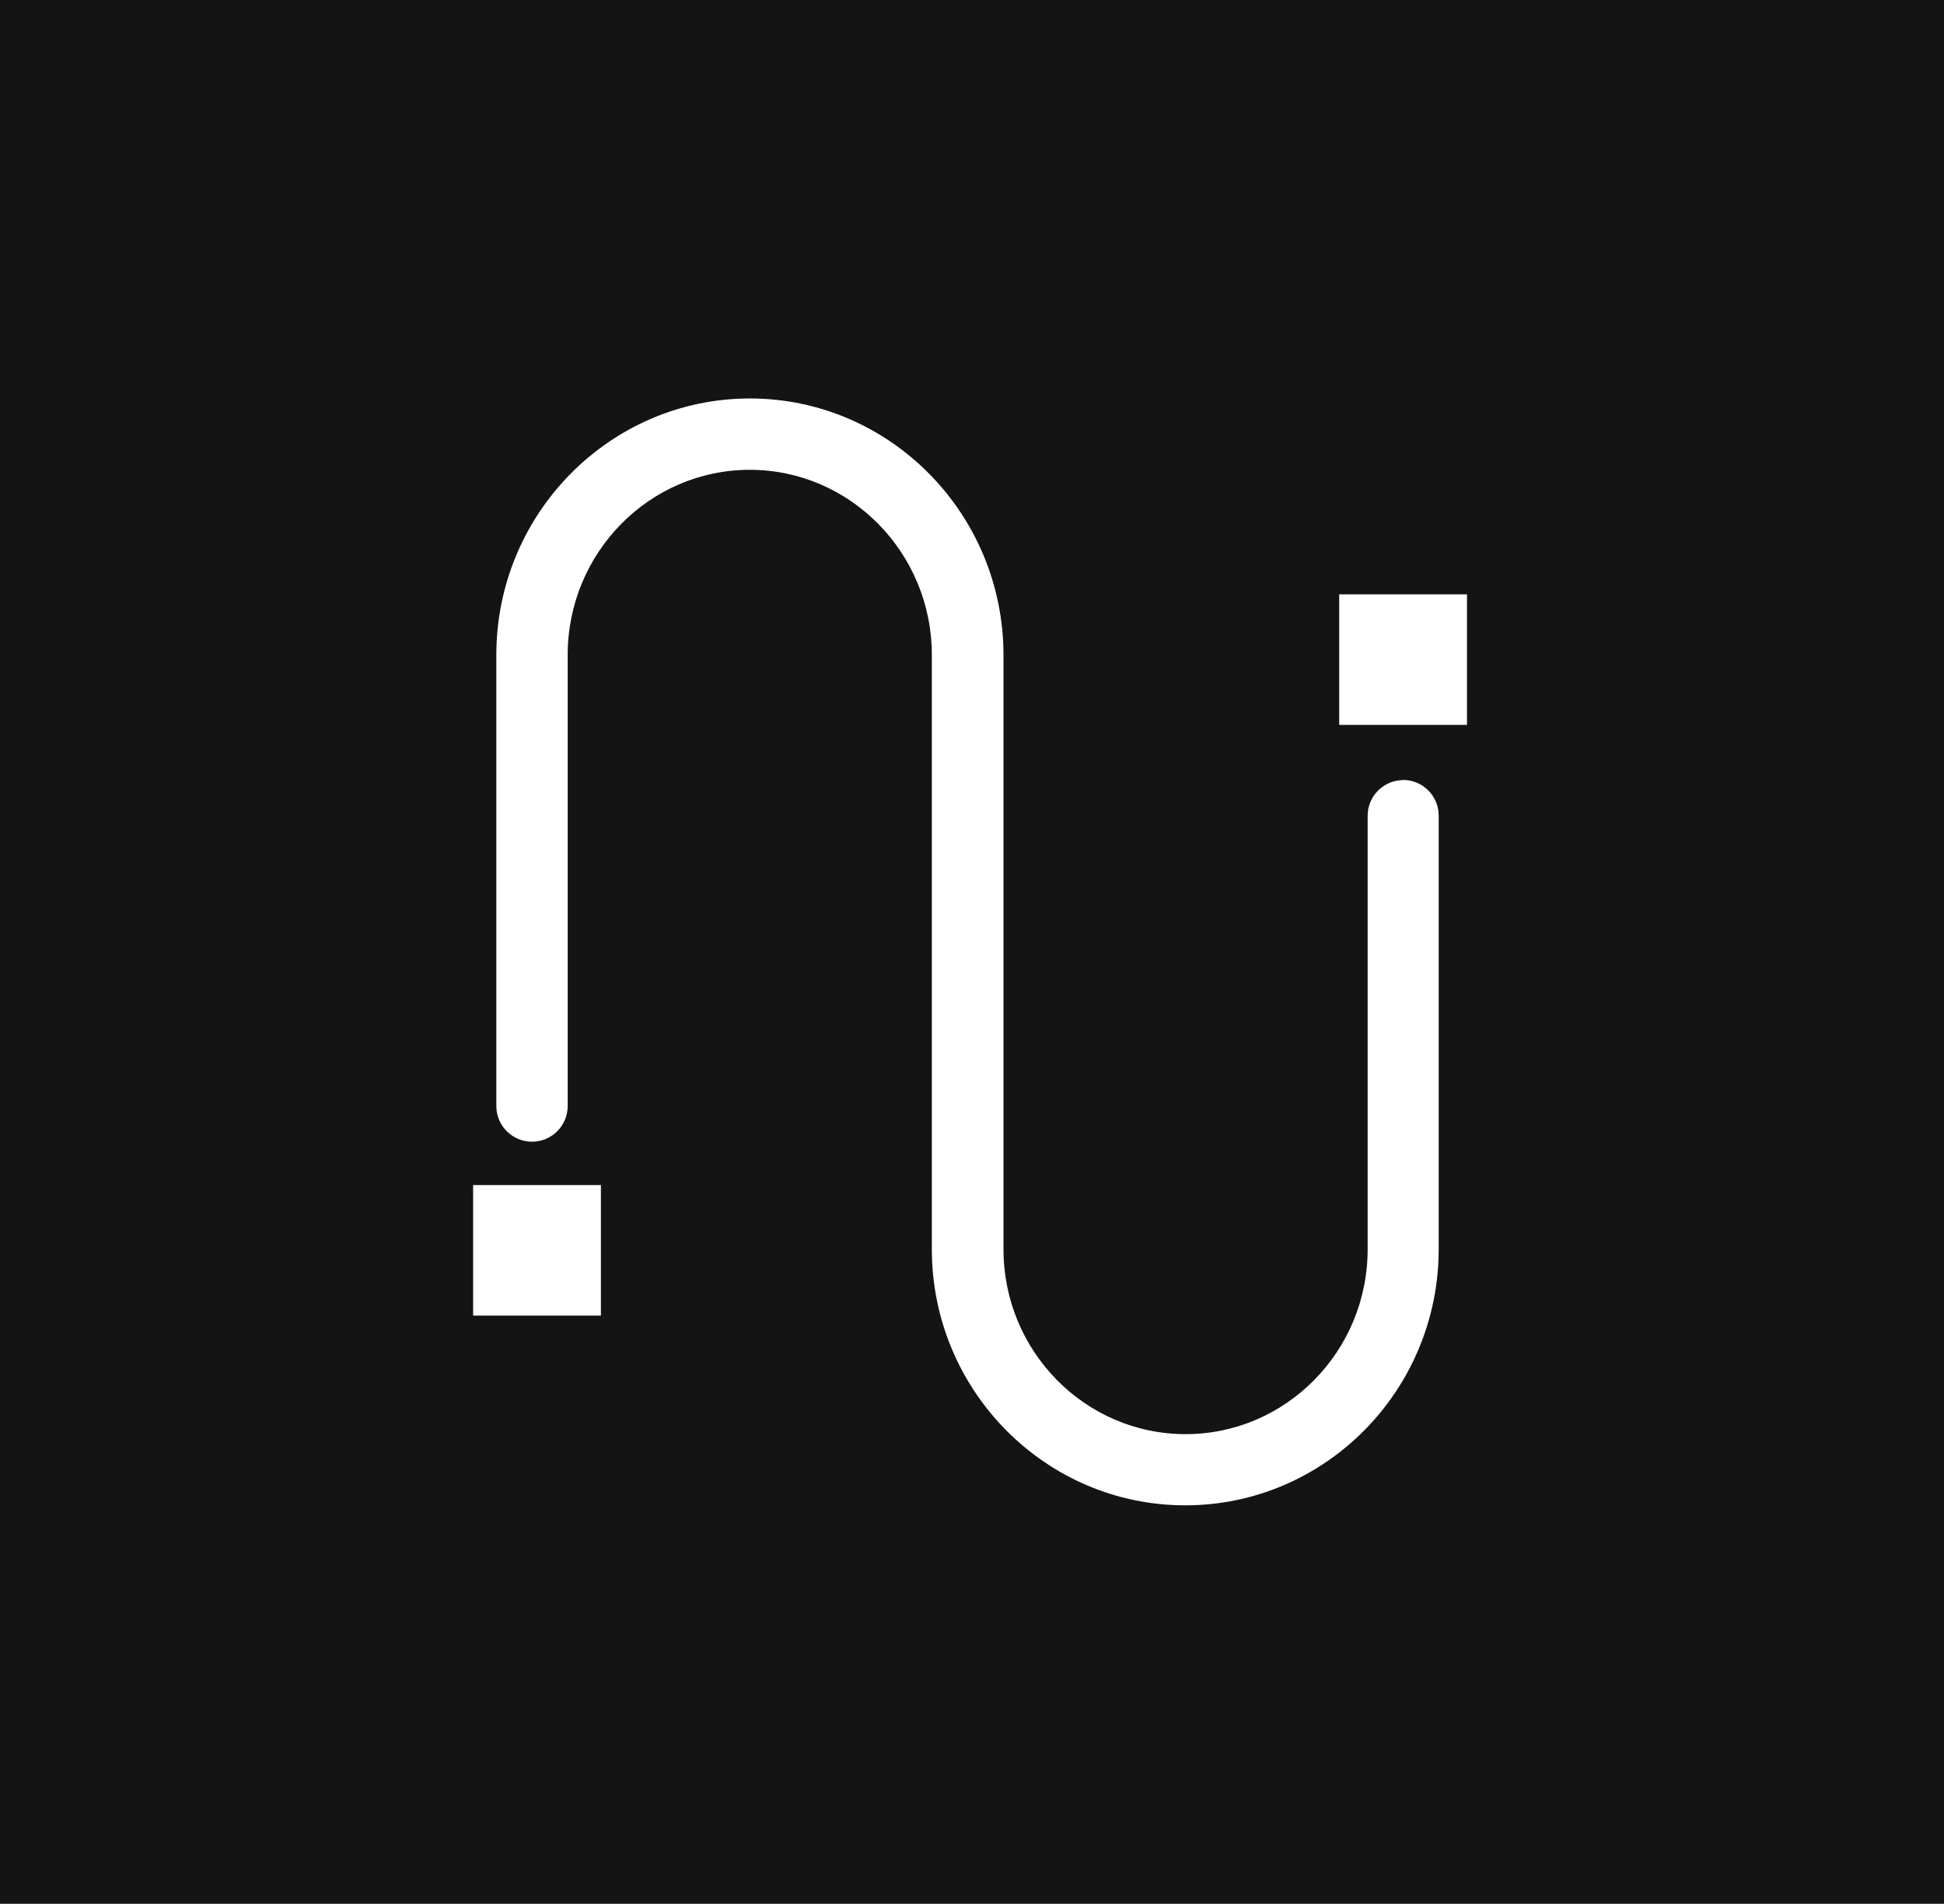 <svg width="439" height="430" viewBox="0 0 439 430" fill="none" xmlns="http://www.w3.org/2000/svg">
<rect width="439" height="430" fill="#141414"/>
<path d="M106.84 267.664H135.698V297.147H106.84V267.664Z" fill="white"/>
<path d="M316.902 176.193C312.457 176.193 308.846 179.804 308.846 184.249V282.179C308.846 305.204 290.406 323.921 267.729 323.921C245.052 323.921 226.612 305.204 226.612 282.179V147.925C226.578 115.976 200.914 90 169.348 90C137.781 90 112.083 115.976 112.083 147.925V249.814C112.083 254.259 115.695 257.871 120.14 257.871C124.585 257.871 128.196 254.259 128.196 249.814V147.925C128.196 124.866 146.636 106.113 169.313 106.113C191.99 106.113 210.43 124.866 210.43 147.925V282.145C210.43 314.059 236.093 340 267.659 340C299.226 340 324.889 314.059 324.889 282.145V184.214C324.889 179.769 321.278 176.158 316.833 176.158L316.902 176.193Z" fill="white"/>
<path d="M302.423 134.243H331.281V163.726H302.423V134.243Z" fill="white"/>
</svg>
